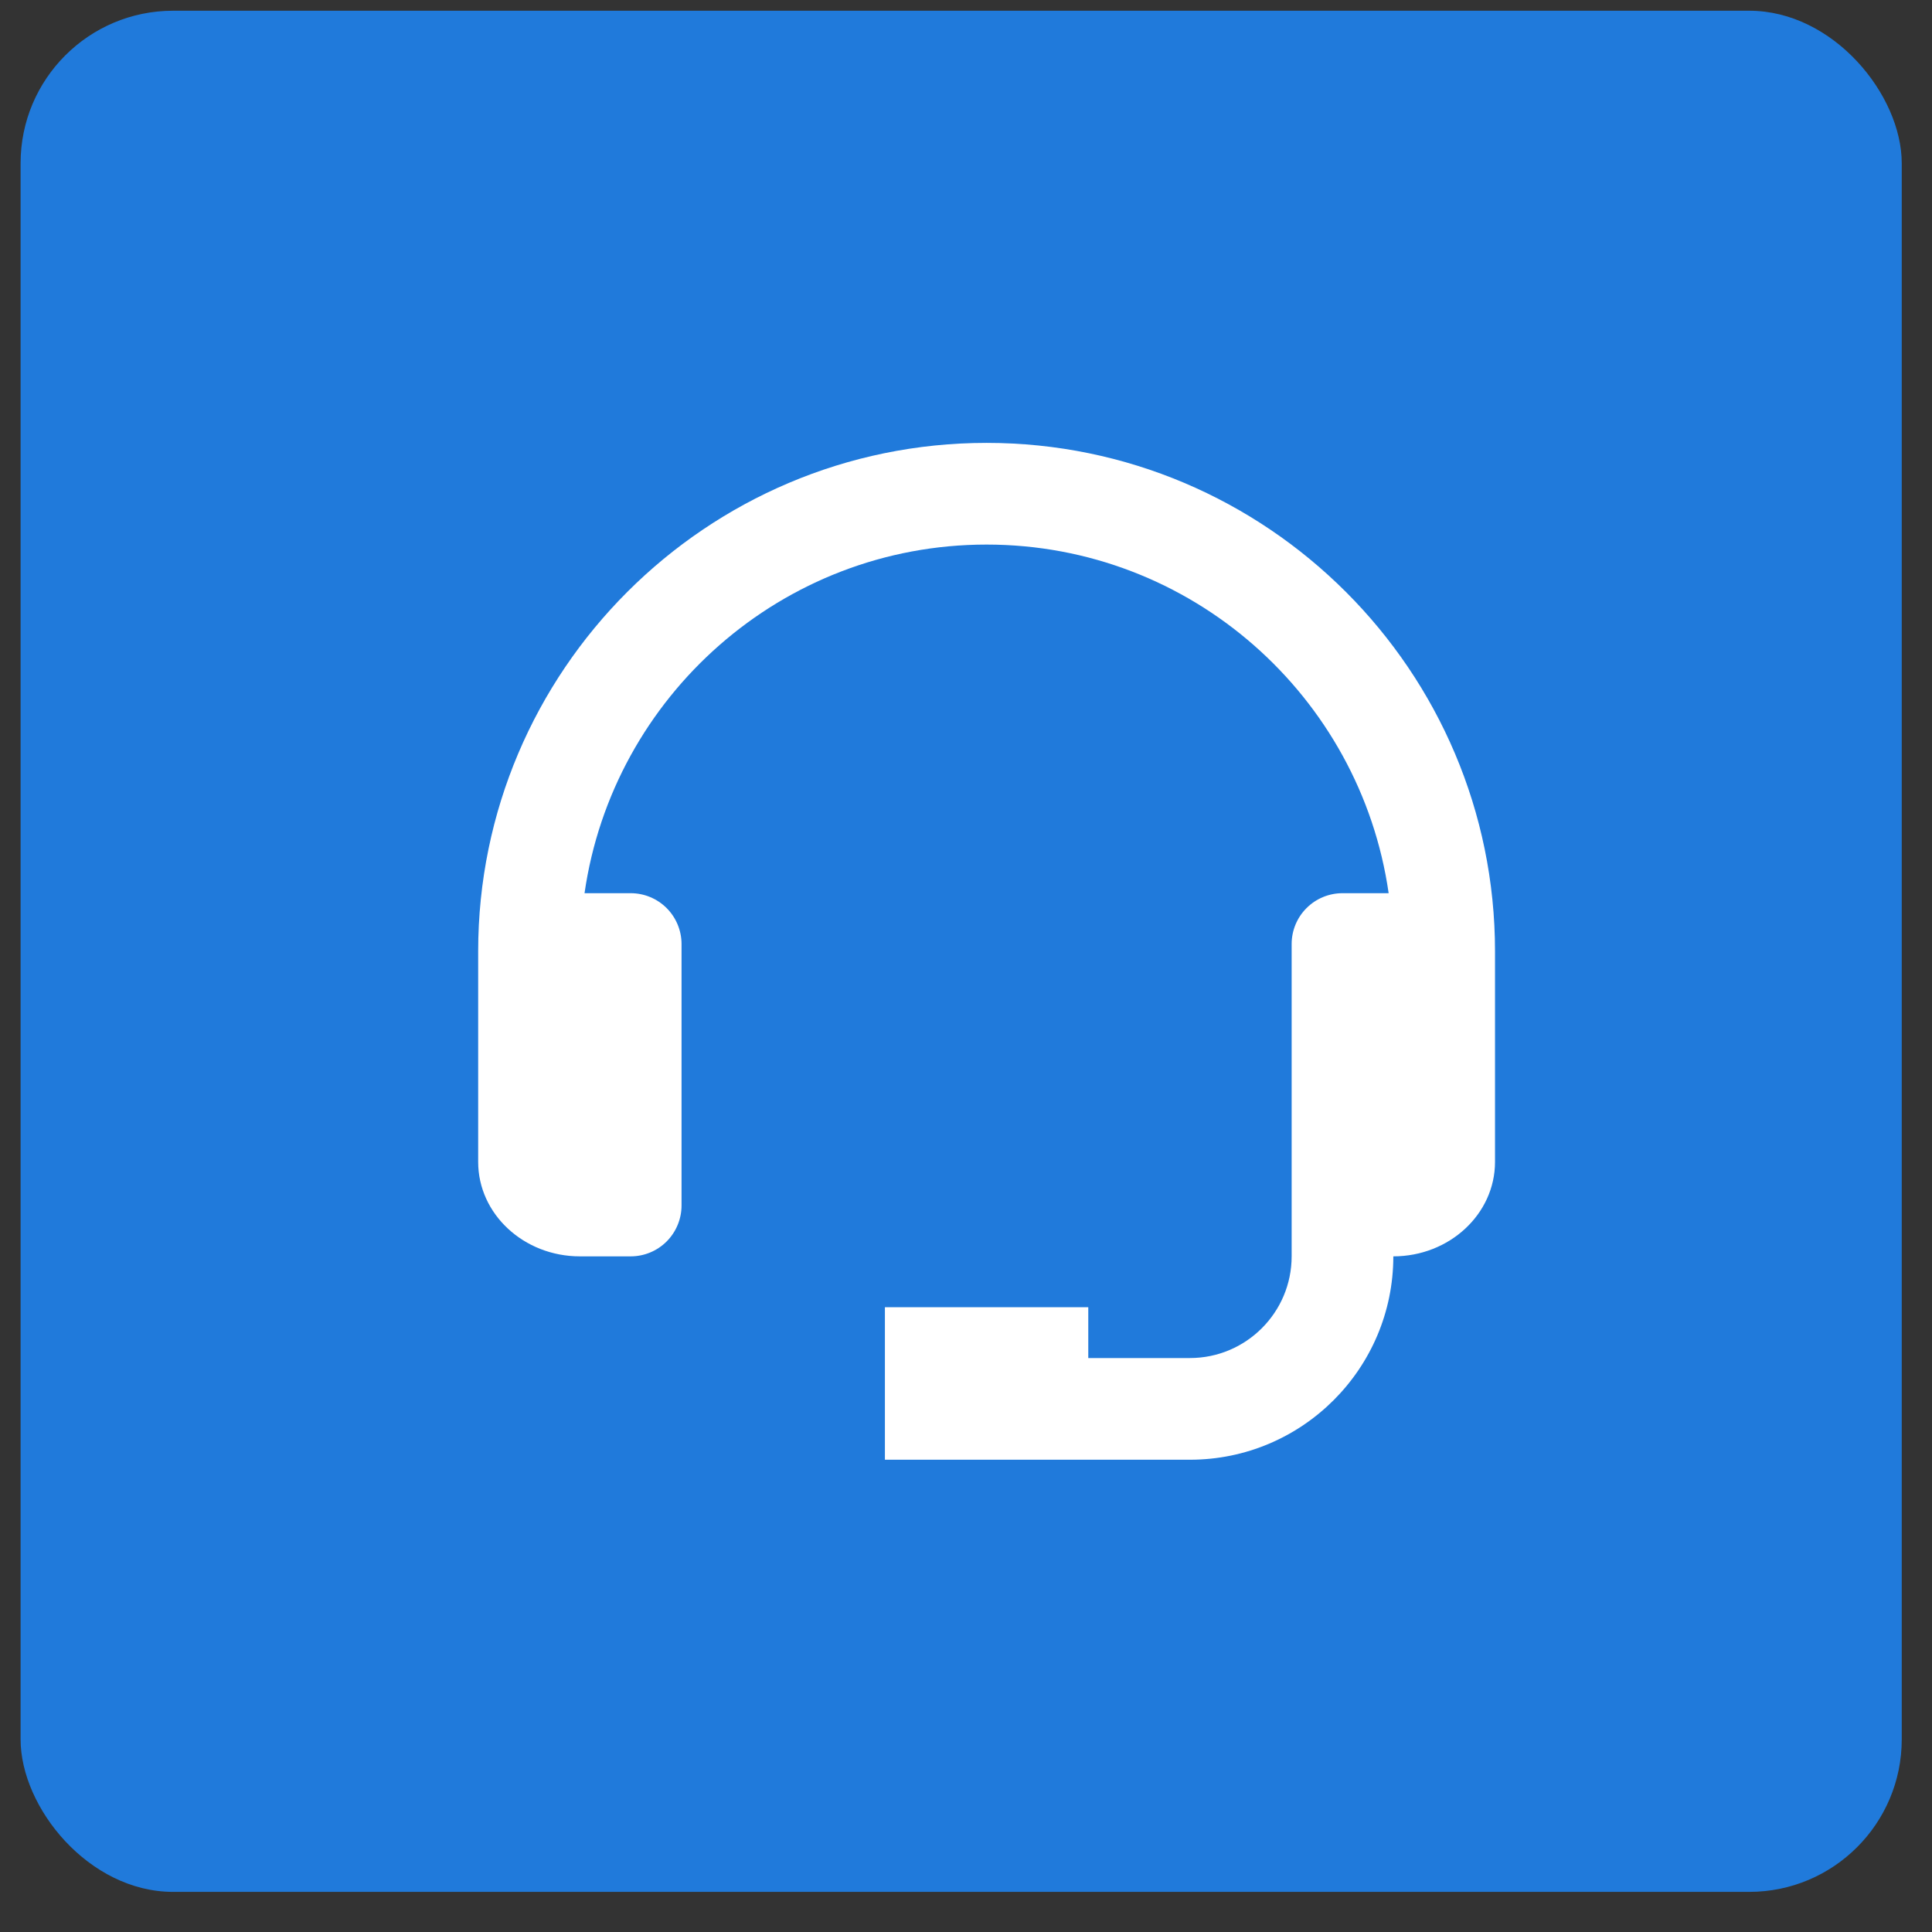 <svg width="38" height="38" viewBox="0 0 38 38" fill="none" xmlns="http://www.w3.org/2000/svg">
<rect x="0" y="0" width="38" height="38" fill="#333333" stroke="none"/>
<rect x="0.405" y="0.211" width="37" height="37" rx="3" fill="#207ADB"/>
<path d="M19.405 8.711C13.891 8.711 9.405 13.197 9.405 18.711V22.854C9.405 23.878 10.302 24.711 11.405 24.711H12.405C12.67 24.711 12.924 24.606 13.112 24.418C13.299 24.23 13.405 23.976 13.405 23.711V18.568C13.405 18.303 13.299 18.048 13.112 17.861C12.924 17.673 12.67 17.568 12.405 17.568H11.497C12.053 13.698 15.383 10.711 19.405 10.711C23.427 10.711 26.757 13.698 27.313 17.568H26.405C26.14 17.568 25.885 17.673 25.698 17.861C25.51 18.048 25.405 18.303 25.405 18.568V24.711C25.405 25.814 24.508 26.711 23.405 26.711H21.405V25.711H17.405V28.711H23.405C25.611 28.711 27.405 26.917 27.405 24.711C28.508 24.711 29.405 23.878 29.405 22.854V18.711C29.405 13.197 24.919 8.711 19.405 8.711Z" fill="white"/>
</svg>
